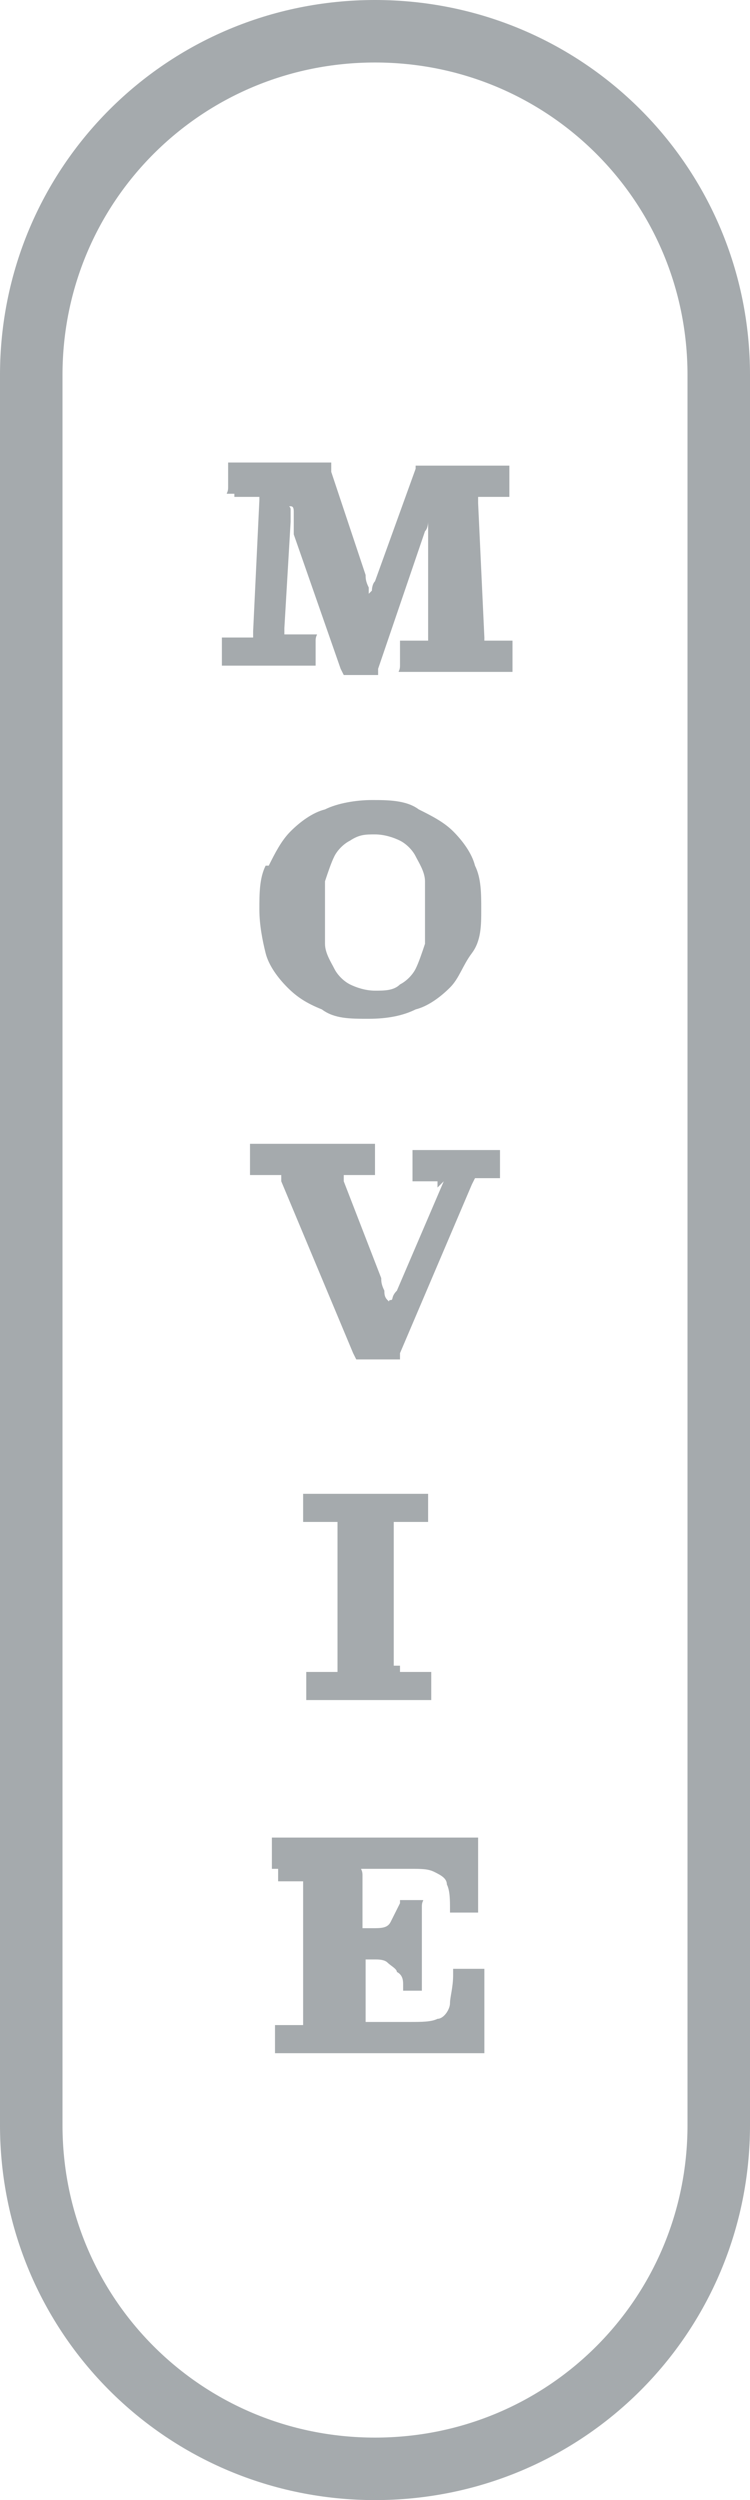 <?xml version="1.0" encoding="UTF-8"?>
<svg xmlns="http://www.w3.org/2000/svg" version="1.1" viewBox="0 0 24 80" width="24">
  <defs>
    <style>
      .cls-1, .cls-2 {
        fill: none;
      }

      .cls-3 {
        fill: #a5aaad;
      }

      .cls-4 {
        isolation: isolate;
      }

      .cls-2 {
        stroke: #a5aaad;
        stroke-width: 2px;
      }
    </style>
  </defs>
  <!-- Generator: Adobe Illustrator 28.6.0, SVG Export Plug-In . SVG Version: 1.2.0 Build 709)  -->
  <g>
    <g id="_レイヤー_1" data-name="レイヤー_1">
      <g id="_グループ_997" data-name="グループ_997">
        <g id="_長方形_481" data-name="長方形_481">
          <path class="cls-1" d="M12,0h0c6.6,0,12,5.4,12,12v56c0,6.6-5.4,12-12,12h0c-6.6,0-12-5.4-12-12V12C0,5.4,5.4,0,12,0Z"/>
          <path class="cls-2" d="M12,1h0c6.1,0,11,4.9,11,11v56c0,6.1-4.9,11-11,11h0c-6.1,0-11-4.9-11-11V12C1,5.9,5.9,1,12,1Z"/>
        </g>
      </g>
      <g class="cls-4">
        <path class="cls-3" d="M7.5,15.8c0,0-.1,0-.2,0s0,0,0-.2v-.7c0,0,0-.1,0-.1s0,0,.2,0h2.9c.1,0,.2,0,.2,0,0,0,0,0,0,.1,0,0,0,.1,0,.2l1.1,3.3c0,.1,0,.2.1.4,0,.1,0,.2,0,.2s0,0,.1-.1c0,0,0-.2.1-.3l1.3-3.6c0,0,0-.1,0-.1s0,0,.2,0h2.6c.1,0,.2,0,.2,0,0,0,0,0,0,.2v.6c0,.1,0,.2,0,.2s0,0-.2,0h-.6c0,0-.1,0-.2,0,0,0,0,0,0,.2l.2,4.3c0,0,0,.1,0,.1,0,0,0,0,.1,0h.7c0,0,.1,0,.1,0s0,0,0,.2v.6c0,0,0,.2,0,.2,0,0,0,0-.2,0h-3.2c0,0-.1,0-.2,0s0,0,0-.2v-.6c0,0,0-.2,0-.2,0,0,0,0,.2,0h.5c0,0,.2,0,.2,0,0,0,0,0,0-.2v-2.7c0-.2,0-.3,0-.5,0-.2,0-.3,0-.4s0-.2,0-.2,0,0,0,0c0,0,0,.1,0,.2,0,0,0,.2-.1.3l-1.5,4.4c0,0,0,.1,0,.2,0,0-.1,0-.2,0h-.7c-.1,0-.2,0-.2,0s0,0-.1-.2l-1.5-4.3c0-.1,0-.2,0-.4s0-.2,0-.3c0-.1,0-.2-.1-.2s0,0,0,.1c0,0,0,.2,0,.4l-.2,3.4c0,.1,0,.2,0,.2,0,0,0,0,.2,0h.6c0,0,.1,0,.2,0s0,0,0,.2v.6c0,.1,0,.2,0,.2,0,0-.1,0-.2,0h-2.6c0,0-.2,0-.2,0s0,0,0-.2v-.6c0,0,0-.1,0-.1,0,0,0,0,.1,0h.7c.1,0,.2,0,.2,0,0,0,0-.1,0-.2l.2-4.2c0,0,0-.1,0-.1,0,0,0,0-.2,0h-.6Z"/>
      </g>
      <g class="cls-4">
        <path class="cls-3" d="M8.6,27.7c.2-.4.4-.8.7-1.1.3-.3.7-.6,1.1-.7.4-.2,1-.3,1.5-.3s1.1,0,1.5.3c.4.2.8.4,1.1.7.3.3.6.7.7,1.1.2.4.2.9.2,1.4s0,1-.3,1.4-.4.8-.7,1.1c-.3.3-.7.6-1.1.7-.4.2-.9.3-1.5.3s-1.1,0-1.5-.3c-.5-.2-.8-.4-1.1-.7-.3-.3-.6-.7-.7-1.1s-.2-.9-.2-1.4,0-1,.2-1.4ZM10.4,30.2c0,.3.2.6.3.8.1.2.3.4.5.5.2.1.5.2.8.2s.6,0,.8-.2c.2-.1.4-.3.5-.5.1-.2.2-.5.3-.8,0-.3,0-.7,0-1s0-.7,0-1c0-.3-.2-.6-.3-.8-.1-.2-.3-.4-.5-.5-.2-.1-.5-.2-.8-.2s-.5,0-.8.2c-.2.1-.4.3-.5.5-.1.2-.2.5-.3.8,0,.3,0,.7,0,1s0,.7,0,1Z"/>
      </g>
      <g class="cls-4">
        <path class="cls-3" d="M14,38c0,0,0-.1,0-.2,0,0,0,0-.2,0h-.4c0,0-.1,0-.2,0,0,0,0,0,0-.2v-.6c0,0,0-.2,0-.2s0,0,.2,0h2.4c0,0,.2,0,.2,0,0,0,0,0,0,.2v.6c0,0,0,.1,0,.1s0,0-.1,0h-.5c-.1,0-.2,0-.2,0,0,0,0,0-.1.2l-2.3,5.4c0,0,0,.1,0,.2,0,0,0,0,0,0,0,0-.1,0-.2,0h-.9c-.1,0-.2,0-.3,0,0,0,0,0-.1-.2l-2.3-5.5c0,0,0-.1,0-.2,0,0-.1,0-.2,0h-.6c0,0-.2,0-.2,0s0,0,0-.2v-.6c0,0,0-.2,0-.2s0,0,.2,0h3.6c0,0,.1,0,.2,0,0,0,0,0,0,.2v.6c0,0,0,.2,0,.2,0,0,0,0-.2,0h-.6c-.1,0-.2,0-.2,0,0,0,0,0,0,.2l1.2,3.1c0,.1,0,.2.1.4,0,.1,0,.2.1.3s0,0,.1,0,0-.1.2-.3l1.5-3.5Z"/>
      </g>
      <g class="cls-4">
        <path class="cls-3" d="M12.8,53.3c0,0,0,.1,0,.2,0,0,0,0,.2,0h.7c0,0,.1,0,.1,0,0,0,0,0,0,.1v.6c0,0,0,.1,0,.2,0,0,0,0-.2,0h-3.6c0,0-.1,0-.2,0,0,0,0,0,0-.2v-.5c0,0,0-.1,0-.2,0,0,0,0,.2,0h.6c0,0,.1,0,.2,0,0,0,0,0,0-.2v-4.4c0,0,0-.1,0-.2,0,0,0,0-.2,0h-.7c0,0-.1,0-.2,0,0,0,0,0,0-.2v-.5c0,0,0-.2,0-.2,0,0,0,0,.2,0h3.6c0,0,.2,0,.2,0,0,0,0,0,0,.2v.5c0,0,0,.2,0,.2,0,0,0,0-.2,0h-.7c0,0-.1,0-.2,0,0,0,0,0,0,.2v4.4Z"/>
      </g>
      <g class="cls-4">
        <path class="cls-3" d="M8.9,59.8c0,0-.1,0-.2,0,0,0,0,0,0-.2v-.6c0,0,0-.1,0-.2,0,0,0,0,.2,0h6.2c0,0,.1,0,.2,0,0,0,0,0,0,.2v2.1c0,0,0,.1,0,.1,0,0,0,0-.1,0h-.7c0,0-.1,0-.1,0s0,0,0-.1c0-.3,0-.6-.1-.8,0-.2-.2-.3-.4-.4s-.4-.1-.8-.1h-1.3c0,0-.1,0-.2,0s0,0,0,.2v1.5c0,0,0,.2,0,.2s0,0,.1,0h.2c.3,0,.5,0,.6-.2.1-.2.2-.4.3-.6,0,0,0-.1,0-.1,0,0,0,0,.1,0h.4c0,0,.1,0,.2,0s0,0,0,.2v2.5c0,0,0,.1,0,.2,0,0,0,0-.1,0h-.4c0,0-.1,0-.1,0,0,0,0,0,0-.2,0-.1,0-.3-.2-.4,0-.1-.2-.2-.3-.3s-.3-.1-.4-.1h-.2c0,0-.1,0-.1,0,0,0,0,0,0,.2v1.6c0,0,0,.2,0,.2,0,0,0,0,.2,0h1.2c.4,0,.7,0,.9-.1.2,0,.4-.3.4-.5s.1-.5.1-.9c0-.1,0-.2,0-.2s0,0,.2,0h.6c0,0,.1,0,.2,0,0,0,0,0,0,.2v2.4c0,0,0,.1,0,.1s0,0-.2,0h-6.3c0,0-.1,0-.2,0,0,0,0,0,0-.1v-.7c0,0,0-.1,0-.1,0,0,0,0,.1,0h.6c0,0,.2,0,.2,0s0,0,0-.2v-4.3c0,0,0-.1,0-.1,0,0,0,0-.2,0h-.6Z"/>
      </g>
    </g>
  </g>
</svg>